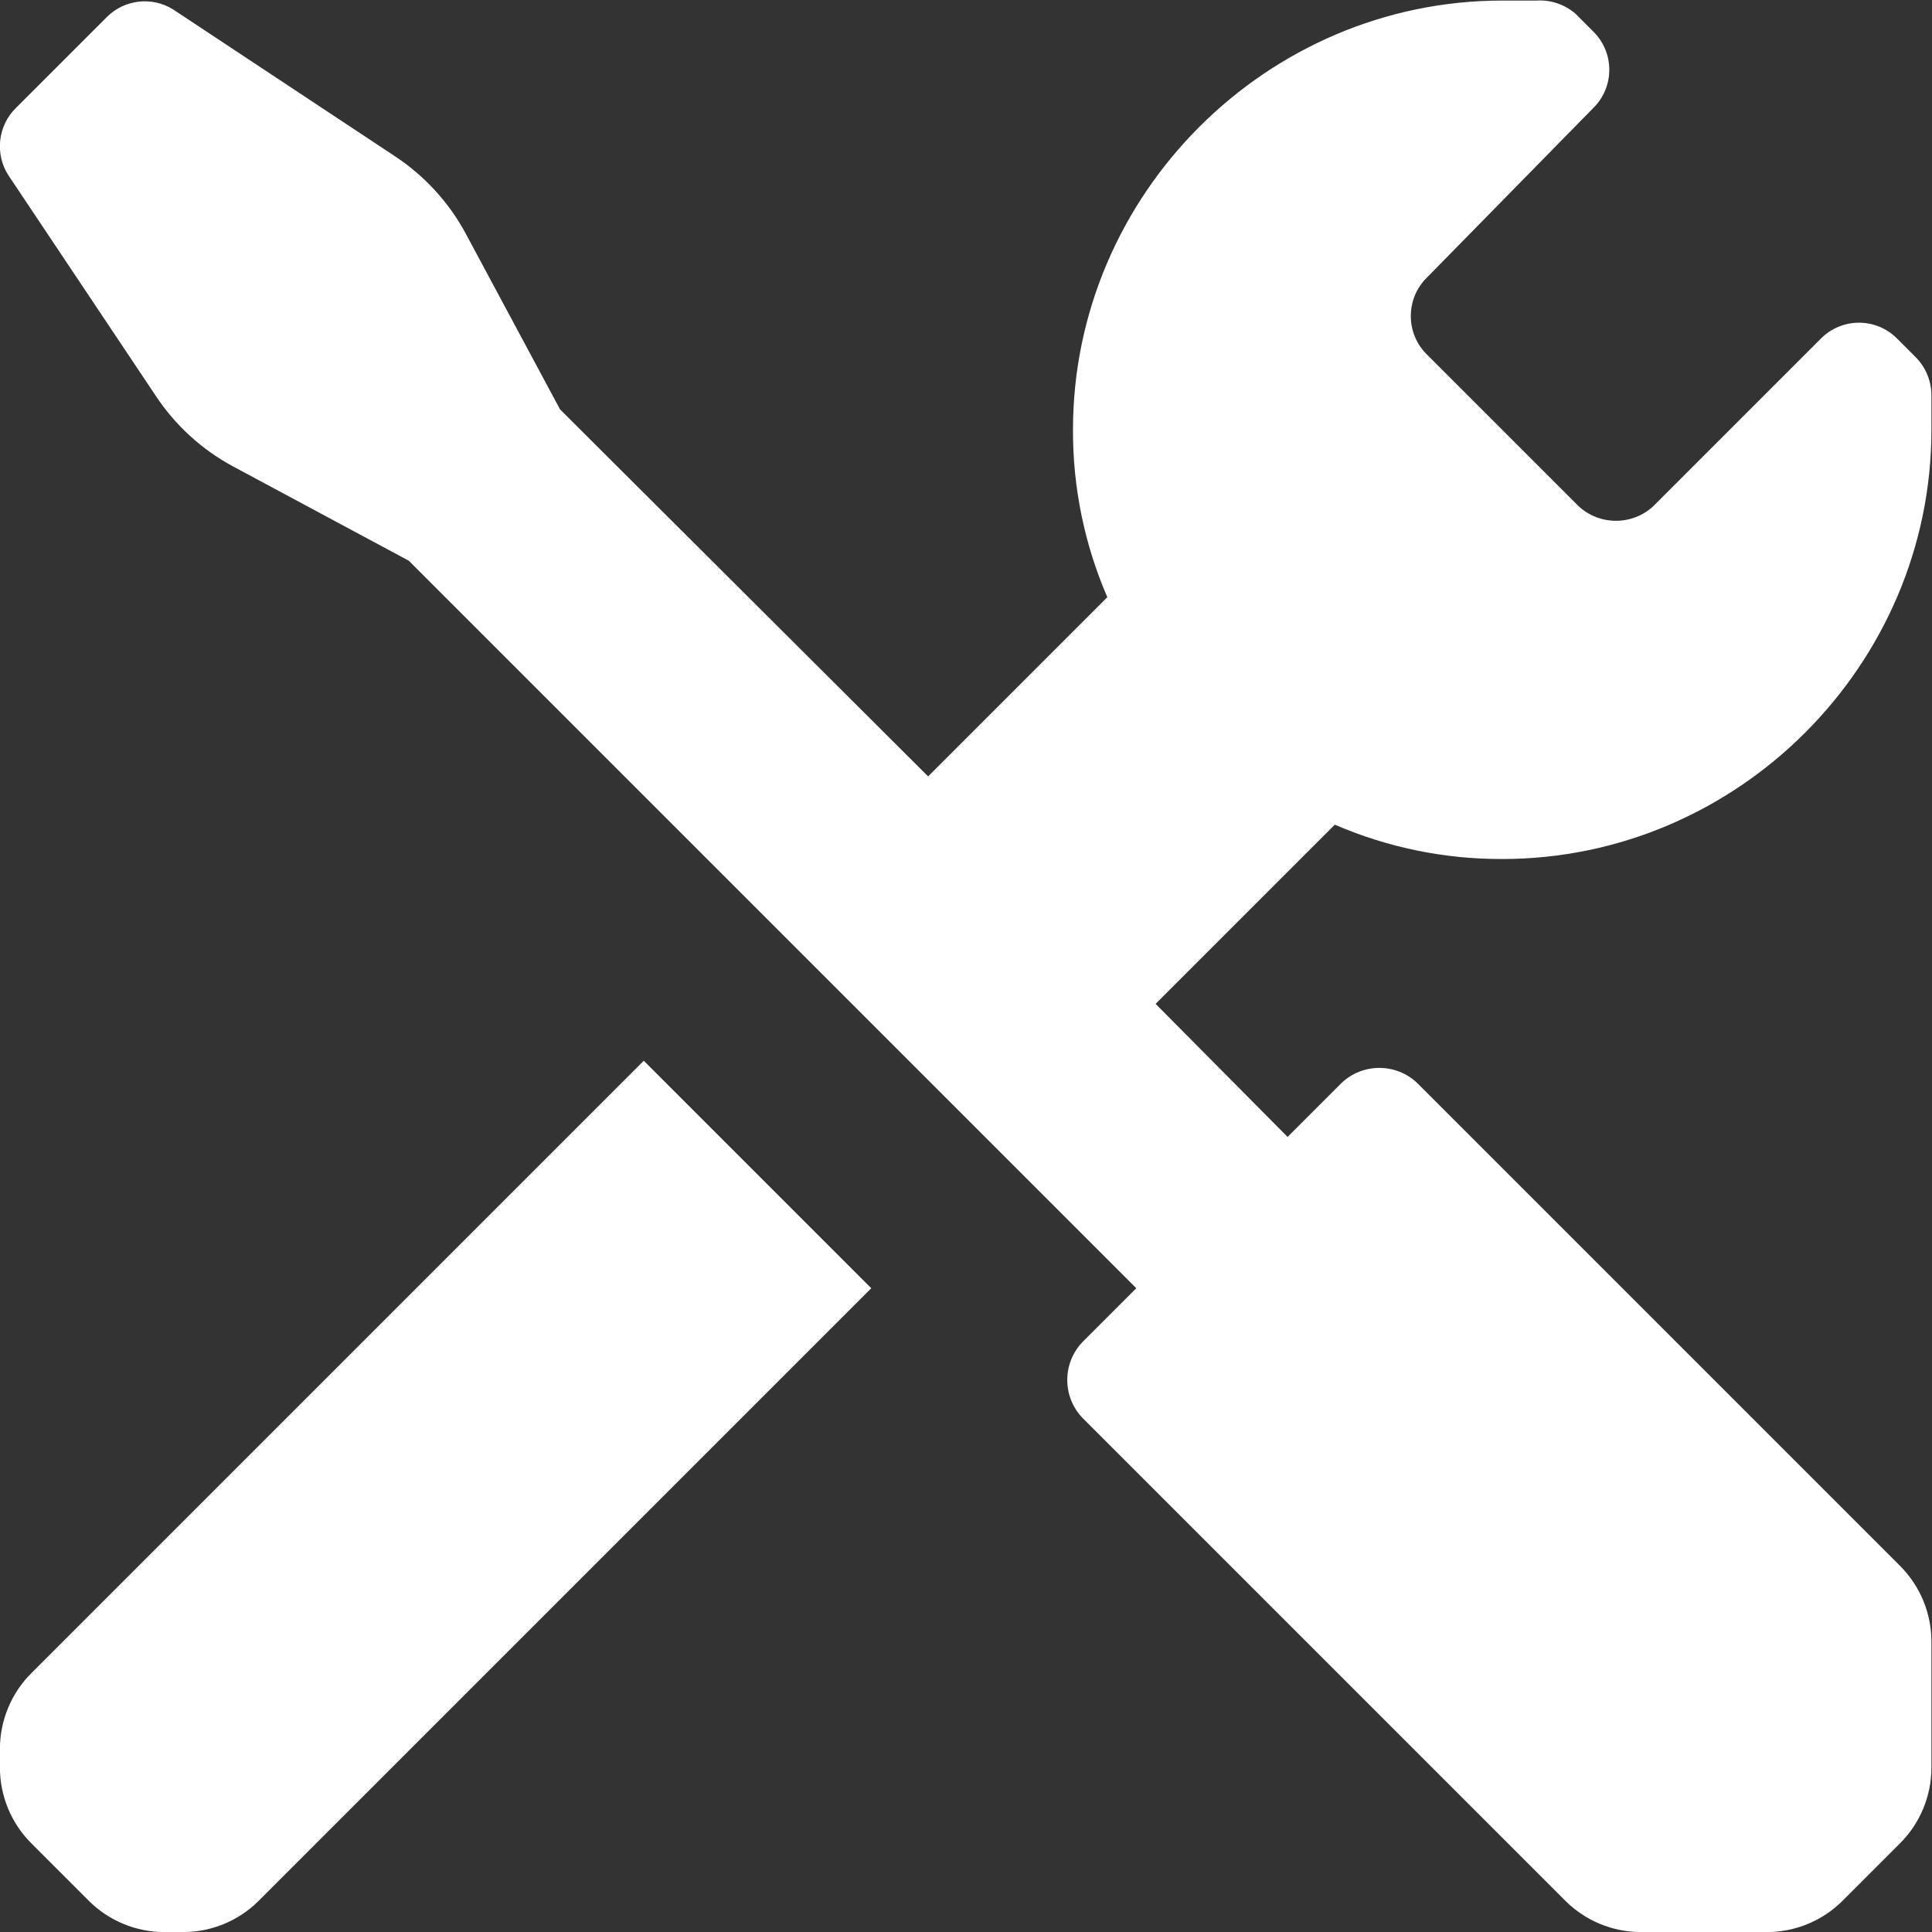 <svg clip-rule="evenodd" fill-rule="evenodd" stroke-linejoin="round" stroke-miterlimit="2" viewBox="0 0 24 24" xmlns="http://www.w3.org/2000/svg"><rect x="0" y="0" width="24" height="24" fill="#333333" stroke="none"/><g fill="#fff" fill-rule="nonzero" transform="matrix(1.333 0 0 1.333 -4 -3.992)"><path d="m3.29 18.59c-.185.186-.289.438-.29.7v.18c.001.262.105.514.29.7l.54.54c.186.185.438.289.7.29h.18c.262-.001.514-.105.7-.29l5.71-5.71-2.12-2.12z"/><path d="m17 11c2.194 0 4-1.806 4-4v-.32c0-.135-.054-.265-.15-.36l-.17-.17c-.094-.095-.222-.148-.355-.148s-.261.053-.355.148l-1.56 1.56c-.195.184-.505.184-.7 0l-1.42-1.42c-.189-.193-.189-.507 0-.7l1.56-1.59c.095-.094.148-.222.148-.355s-.053-.261-.148-.355l-.17-.17c-.1-.085-.229-.128-.36-.12h-.32c-2.194 0-4 1.806-4 4-.002.536.107 1.068.32 1.56l-1.67 1.67-3.43-3.42-.88-1.64c-.157-.291-.384-.538-.66-.72l-2.07-1.37c-.195-.119-.447-.09-.61.07l-.85.85c-.17.166-.199.431-.07.63l1.37 2.05c.182.276.429.503.72.66l1.64.88 6.78 6.78-.5.5c-.191.197-.191.513 0 .71l4.5 4.5c.186.185.438.289.7.29h1.18c.262-.001.514-.105.7-.29l.54-.54c.185-.186.289-.438.29-.7v-1.18c-.001-.262-.105-.514-.29-.7l-4.5-4.5c-.197-.191-.513-.191-.71 0l-.5.5-1.23-1.24 1.67-1.67c.492.213 1.024.322 1.56.32z"/></g></svg>
